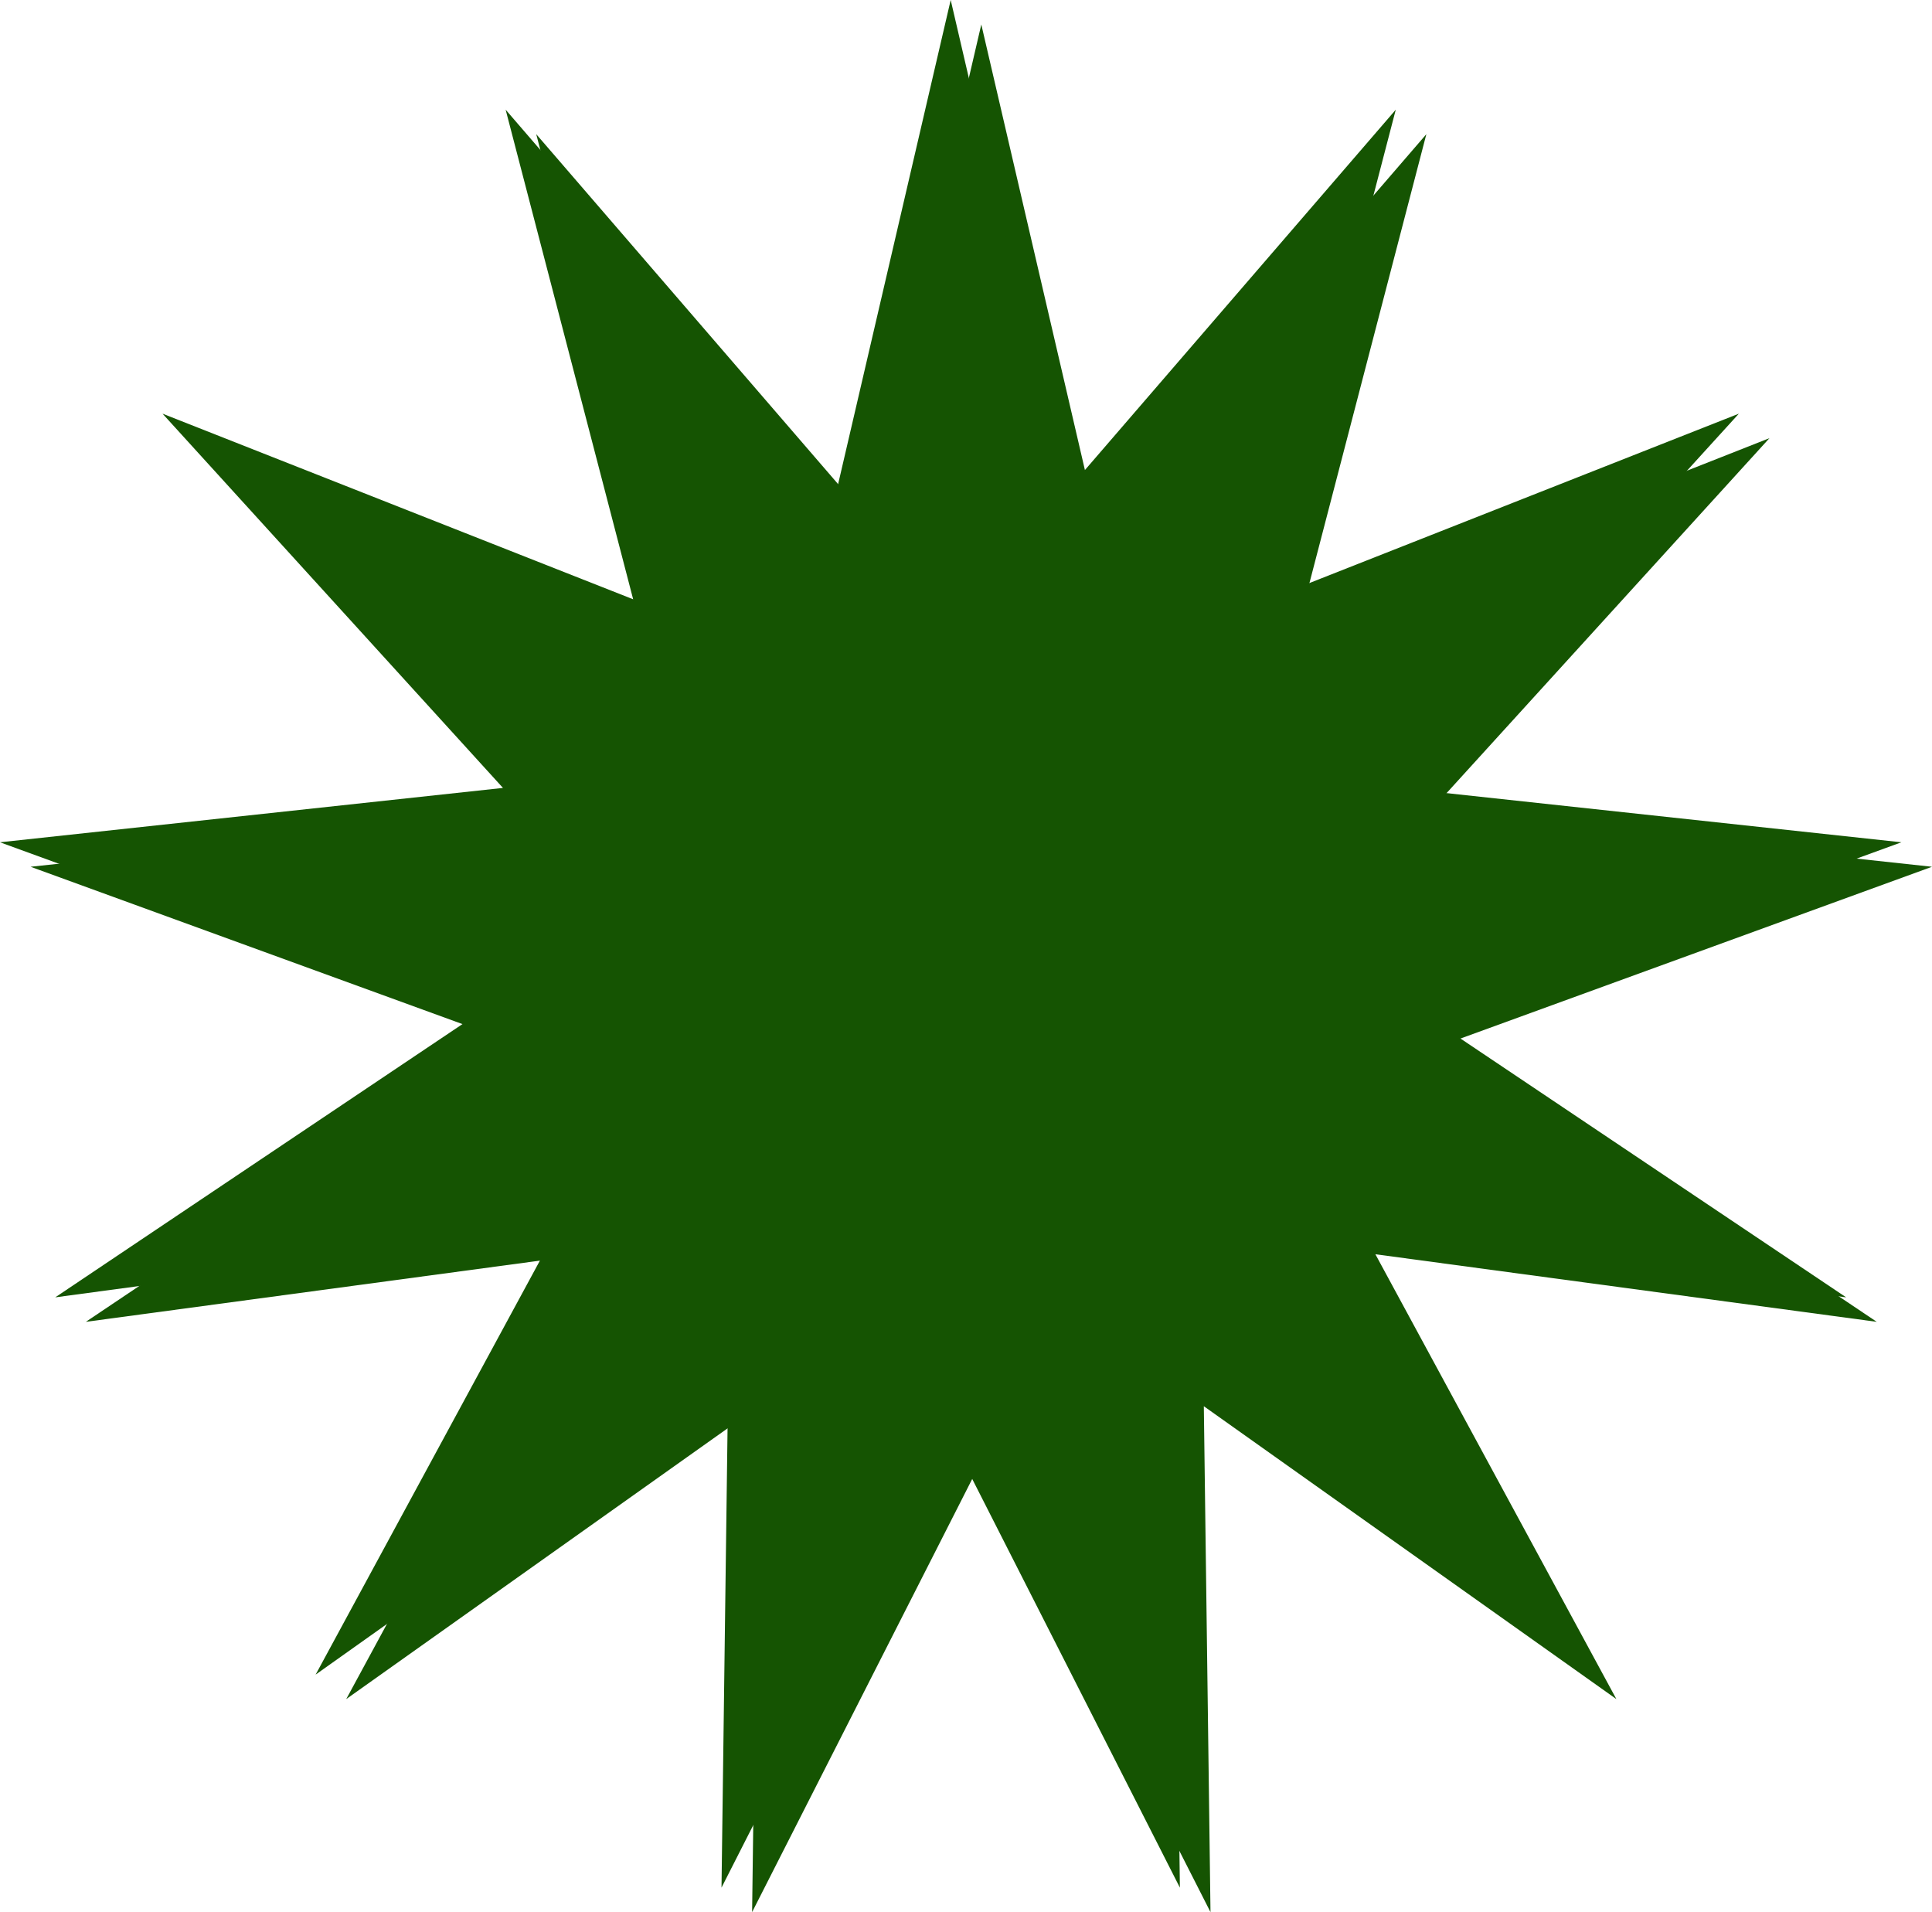 <?xml version="1.0" encoding="UTF-8" standalone="no"?><svg xmlns="http://www.w3.org/2000/svg" xmlns:xlink="http://www.w3.org/1999/xlink" fill="#155402" height="2373" preserveAspectRatio="xMidYMid meet" version="1" viewBox="301.1 313.5 2397.8 2373.0" width="2397.8" zoomAndPan="magnify"><g><g id="change1_1"><path d="M1518.99 343.87L1661.21 955.43 2071.35 480.01 1913.08 1087.62 2497.18 857.26 2074.66 1321.72 2698.91 1389.19 2108.95 1604.09 2630.34 1953.94 2008.08 1870.06 2307.17 2422.13 1795.17 2058.68 1803.44 2686.51 1518.99 2126.75 1234.54 2686.51 1242.8 2058.68 730.81 2422.13 1029.89 1870.06 407.63 1953.94 929.02 1604.09 339.06 1389.19 963.31 1321.72 540.8 857.26 1124.9 1087.62 966.62 480.01 1376.76 955.43z"/></g><g id="change2_1"><path d="M1481.01 313.49L1623.24 925.05 2033.38 449.63 1875.1 1057.24 2459.2 826.88 2036.69 1291.34 2660.94 1358.81 2070.98 1573.71 2592.37 1923.56 1970.11 1839.68 2269.19 2391.75 1757.2 2028.3 1765.46 2656.13 1481.01 2096.38 1196.56 2656.13 1204.83 2028.3 692.83 2391.75 991.92 1839.68 369.66 1923.56 891.05 1573.71 301.09 1358.81 925.34 1291.34 502.82 826.88 1086.92 1057.24 928.65 449.63 1338.79 925.05z" fill="#155402"/></g></g></svg>